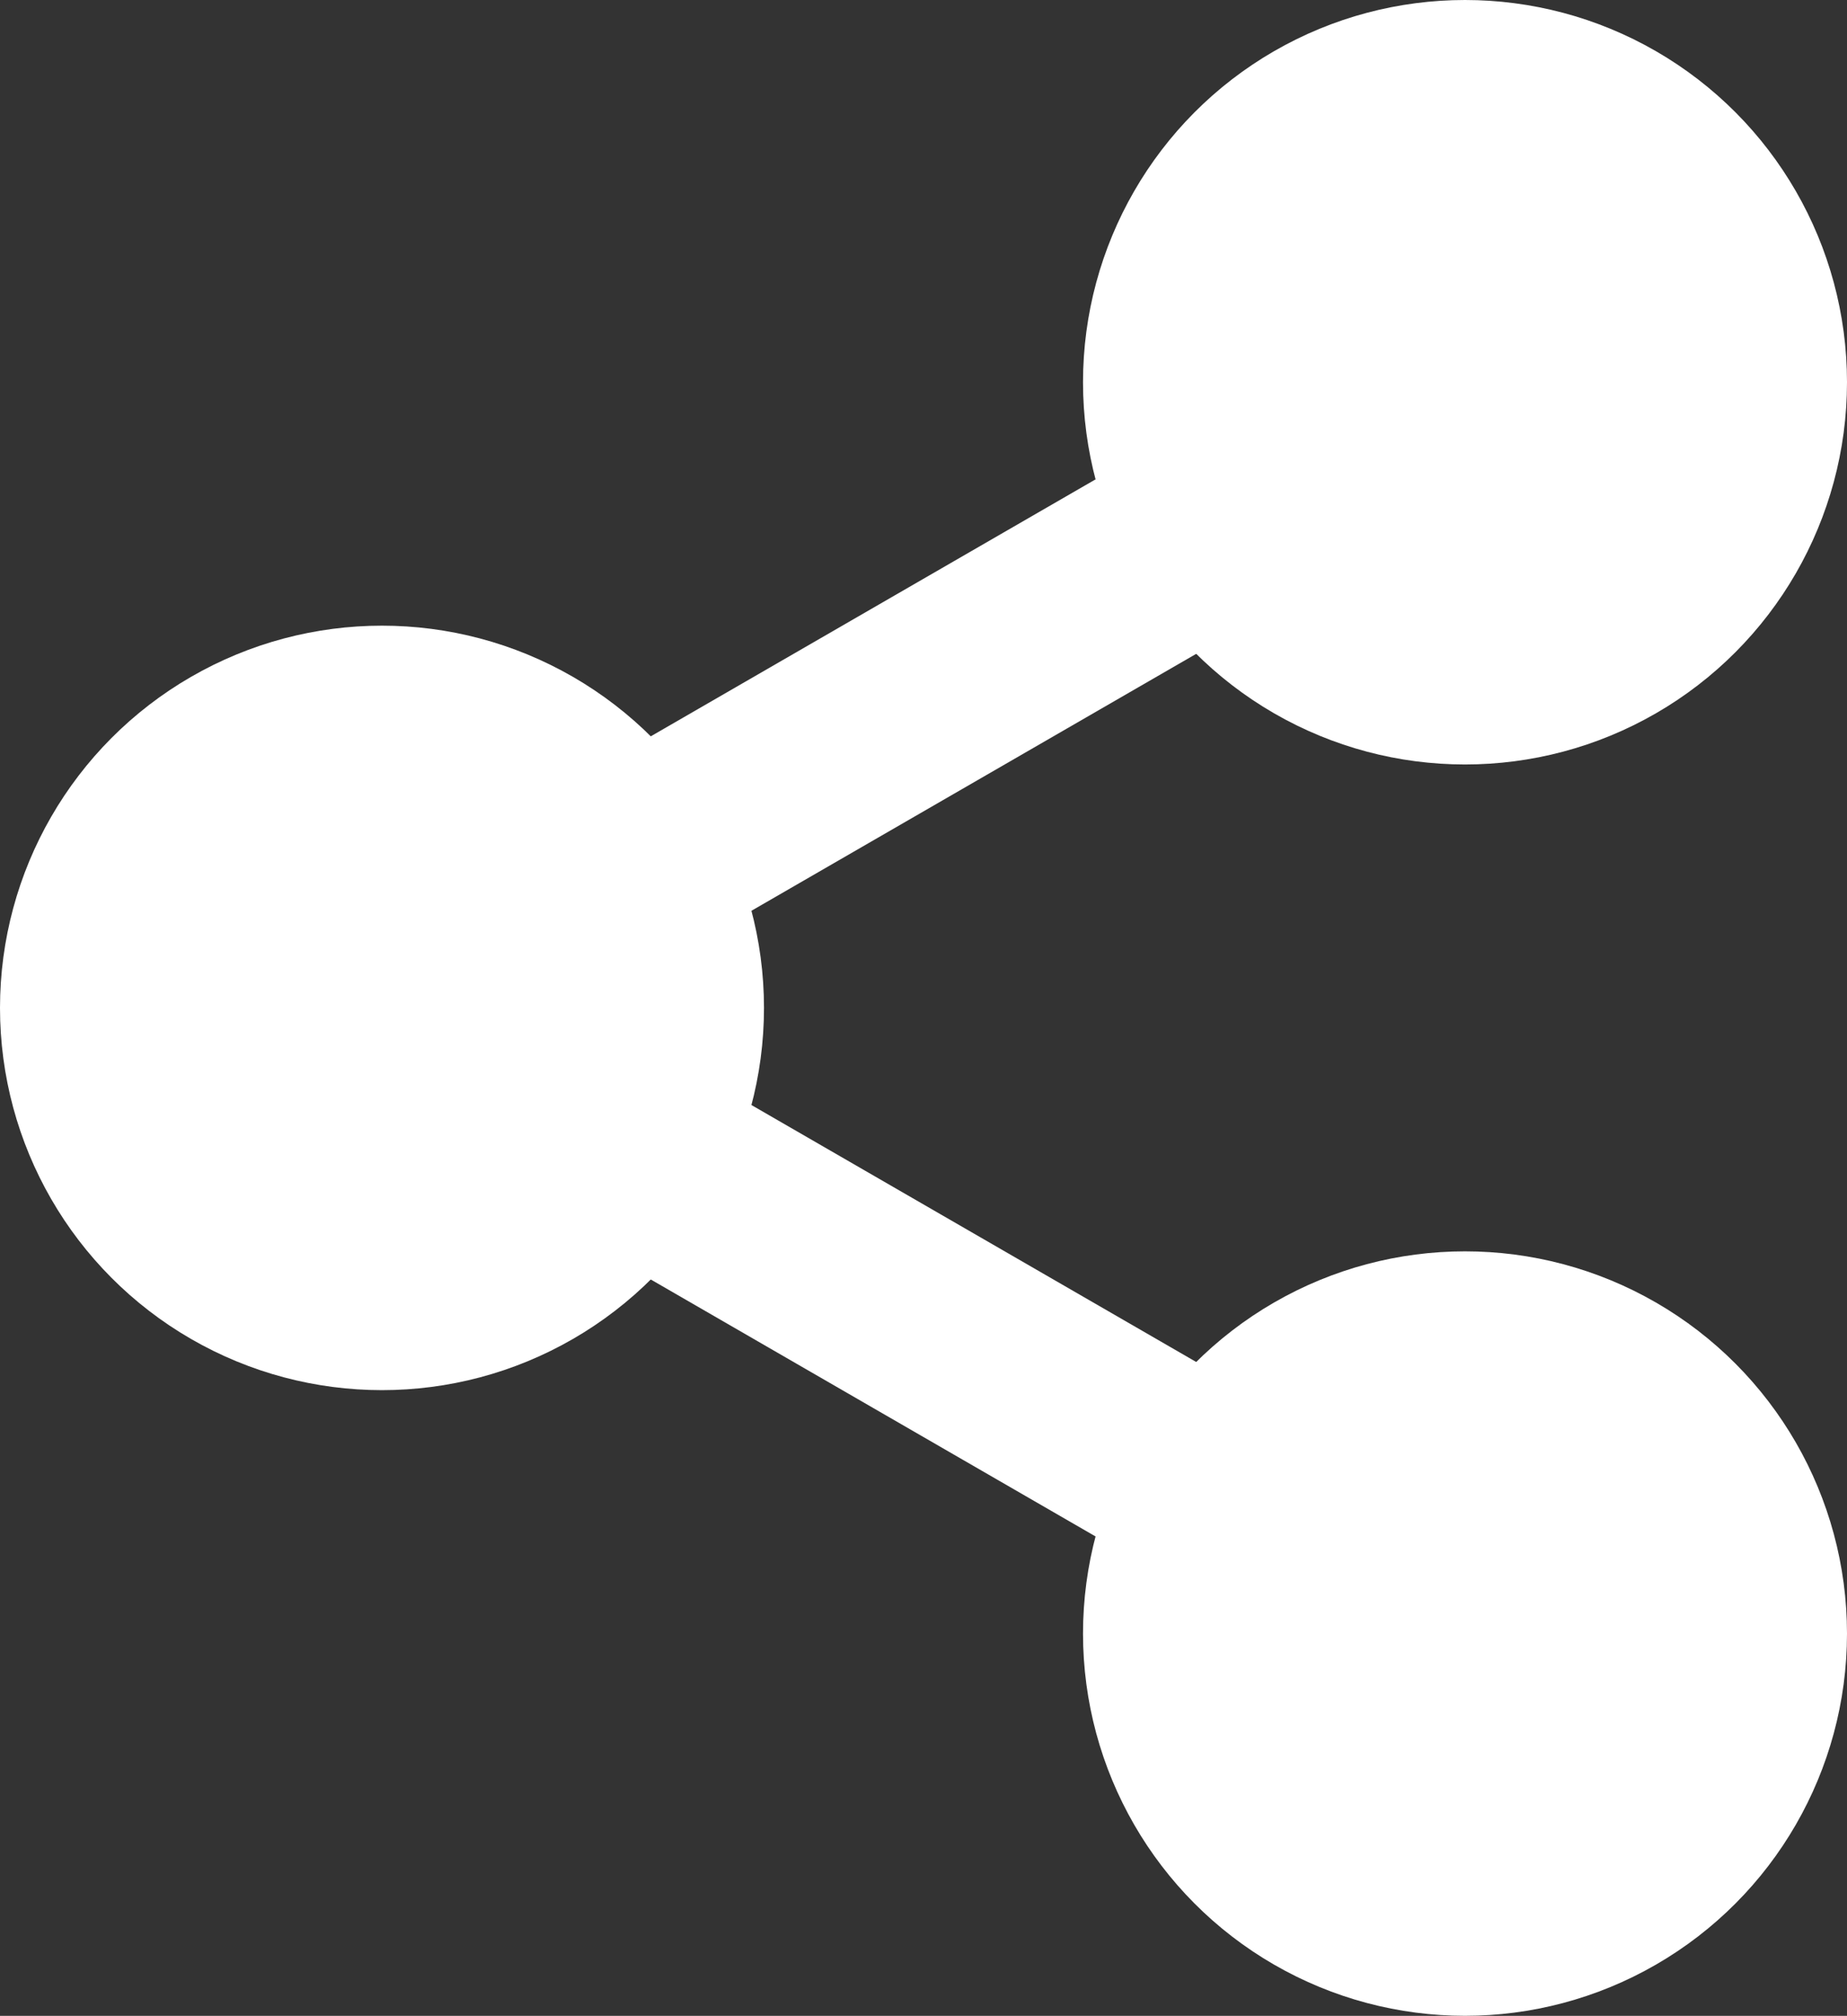 <svg xmlns="http://www.w3.org/2000/svg" id="_レイヤー_2" data-name="レイヤー 2" viewBox="0 0 55.082 60.079"><rect x="0" y="0" width="55.082" height="60.079" fill="#333333" stroke="none"/><defs><style>.cls-1{fill:none;stroke:#fff;stroke-miterlimit:10;stroke-width:6.004px}.cls-2{fill:#fff}</style></defs><g id="_内容" data-name="内容"><circle cx="43.69" cy="11.392" r="11.392" class="cls-2"/><circle cx="11.392" cy="30.039" r="11.392" class="cls-2"/><path d="M11.392 30.039 43.69 11.392" class="cls-1"/><circle cx="43.69" cy="48.686" r="11.392" class="cls-2"/><path d="M11.392 30.039 43.69 48.686" class="cls-1"/></g></svg>